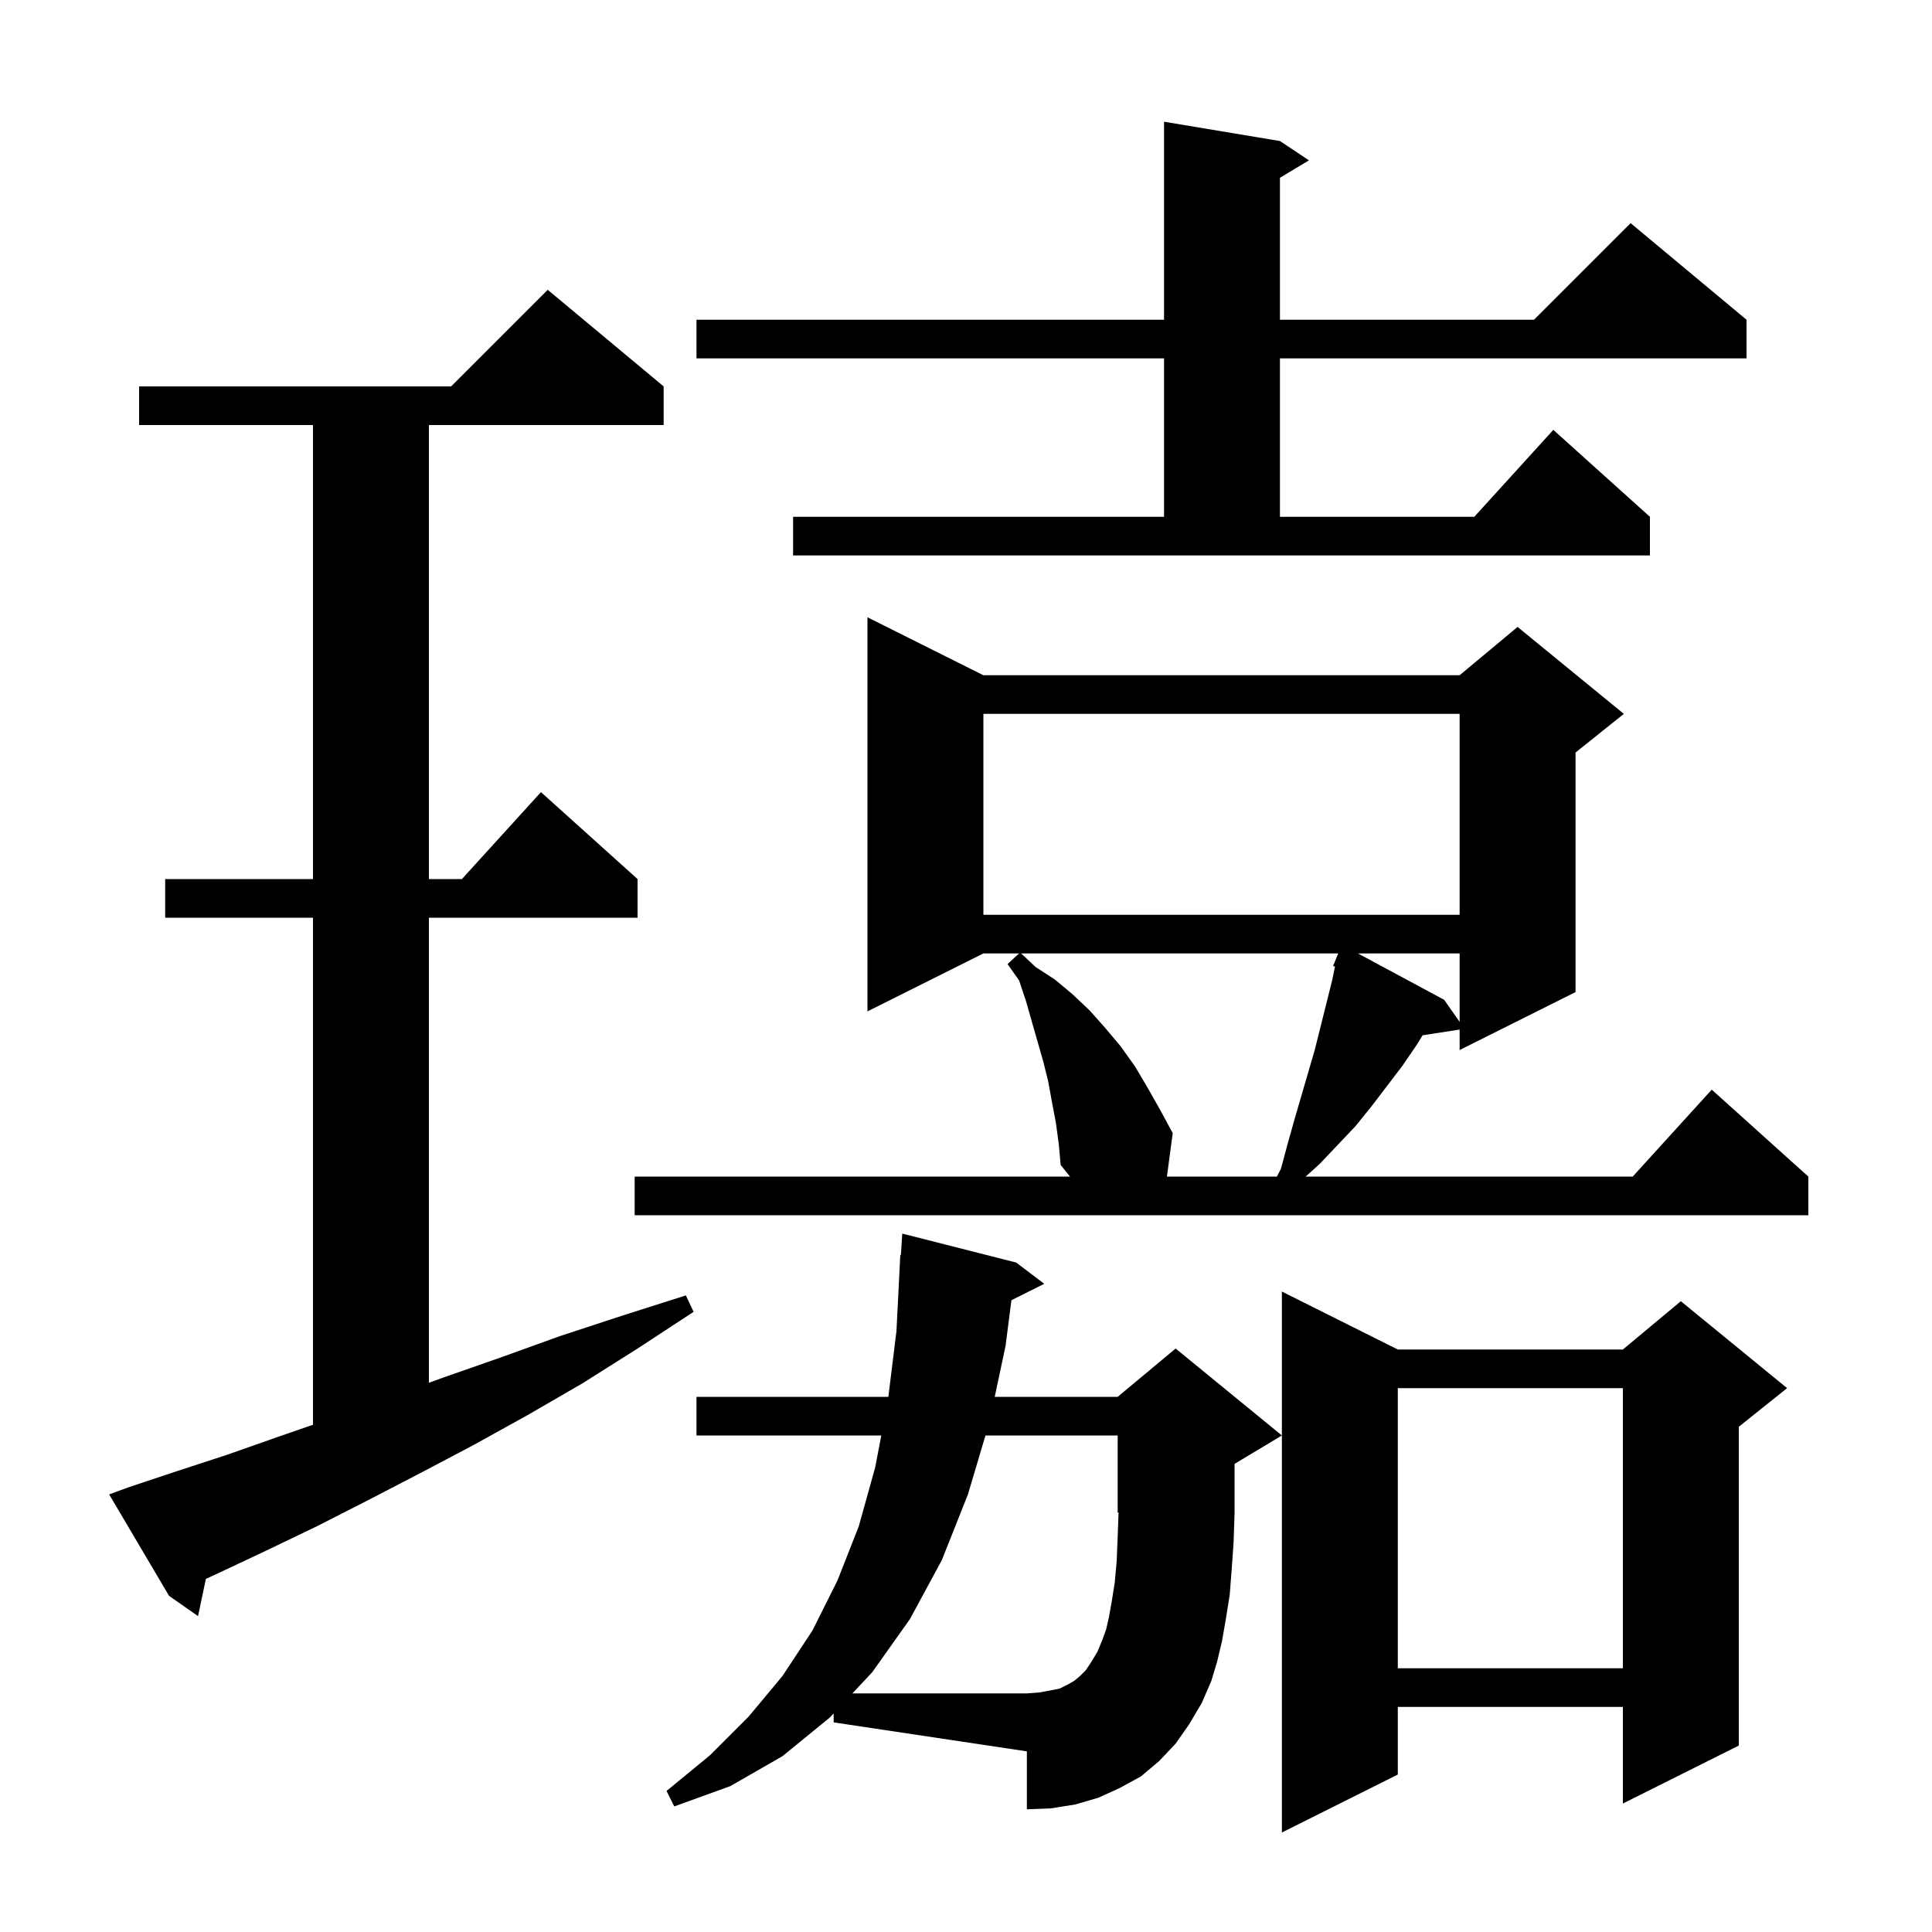 <svg xmlns="http://www.w3.org/2000/svg" xmlns:xlink="http://www.w3.org/1999/xlink" version="1.1" baseProfile="full" viewBox="0 0 200 200" width="200" height="200"><g fill="currentColor"><path d="M 144.7 139.7 L 168.0 139.7 L 174.0 134.7 L 185.0 143.7 L 180.0 147.7 L 180.0 180.7 L 168.0 186.7 L 168.0 176.7 L 144.7 176.7 L 144.7 183.7 L 132.7 189.7 L 132.7 133.7 Z M 86.3 177.373 L 85.9 177.8 L 81.0 181.8 L 75.6 184.9 L 69.8 187.0 L 69.0 185.4 L 73.5 181.7 L 77.5 177.7 L 81.0 173.5 L 84.1 168.8 L 86.7 163.6 L 88.9 158.0 L 90.6 151.9 L 91.231 148.6 L 72.1 148.6 L 72.1 144.6 L 91.962 144.6 L 92.8 137.8 L 93.2 129.9 L 93.262 129.904 L 93.4 127.7 L 105.2 130.7 L 108.1 132.9 L 104.701 134.599 L 104.1 139.3 L 102.974 144.6 L 115.7 144.6 L 121.7 139.6 L 132.7 148.6 L 127.8 151.54 L 127.8 156.7 L 127.7 159.7 L 127.5 162.5 L 127.3 165.1 L 126.9 167.6 L 126.5 169.9 L 126.0 172.0 L 125.4 174.0 L 124.4 176.3 L 123.1 178.5 L 121.7 180.5 L 120.0 182.3 L 118.1 183.9 L 115.9 185.1 L 113.7 186.1 L 111.3 186.8 L 108.8 187.2 L 106.3 187.3 L 106.3 181.3 L 86.3 178.3 Z M 144.7 143.7 L 144.7 172.7 L 168.0 172.7 L 168.0 143.7 Z M 13.2 154.0 L 18.3 152.3 L 23.5 150.6 L 28.9 148.7 L 32.4 147.491 L 32.4 95.0 L 17.1 95.0 L 17.1 91.0 L 32.4 91.0 L 32.4 44.0 L 14.4 44.0 L 14.4 40.0 L 46.7 40.0 L 56.7 30.0 L 68.7 40.0 L 68.7 44.0 L 44.4 44.0 L 44.4 91.0 L 47.818 91.0 L 56.0 82.0 L 66.0 91.0 L 66.0 95.0 L 44.4 95.0 L 44.4 143.143 L 45.9 142.6 L 51.9 140.5 L 58.0 138.3 L 64.4 136.2 L 71.0 134.1 L 71.8 135.8 L 66.0 139.6 L 60.3 143.2 L 54.6 146.5 L 49.0 149.6 L 43.5 152.5 L 38.1 155.3 L 32.8 158.0 L 27.6 160.5 L 22.5 162.9 L 21.314 163.445 L 20.5 167.3 L 17.5 165.2 L 11.3 154.7 Z M 109.3 116.2 L 108.9 114.1 L 108.5 111.9 L 108.0 109.9 L 106.2 103.6 L 105.5 101.5 L 104.3 99.8 L 105.492 98.7 L 101.8 98.7 L 89.8 104.7 L 89.8 63.9 L 101.8 69.9 L 151.1 69.9 L 157.1 64.9 L 168.1 73.9 L 163.1 77.9 L 163.1 102.7 L 151.1 108.7 L 151.1 106.578 L 147.264 107.173 L 146.7 108.1 L 145.2 110.3 L 142.0 114.5 L 140.3 116.6 L 138.5 118.5 L 136.6 120.5 L 135.156 121.8 L 169.018 121.8 L 177.2 112.8 L 187.2 121.8 L 187.2 125.8 L 65.7 125.8 L 65.7 121.8 L 110.767 121.8 L 109.8 120.6 L 109.6 118.4 Z M 105.707 98.7 L 107.2 100.1 L 109.2 101.4 L 111.0 102.9 L 112.8 104.6 L 114.4 106.4 L 116.0 108.3 L 117.5 110.4 L 118.8 112.6 L 120.1 114.9 L 121.4 117.3 L 120.8 121.8 L 132.183 121.8 L 132.6 121.0 L 133.3 118.4 L 134.0 115.9 L 136.1 108.7 L 137.9 101.5 L 138.2 100.061 L 138.0 100.0 L 138.532 98.7 Z M 140.574 98.7 L 149.5 103.5 L 151.1 105.786 L 151.1 98.7 Z M 101.8 73.9 L 101.8 94.7 L 151.1 94.7 L 151.1 73.9 Z M 82.1 53.5 L 120.5 53.5 L 120.5 37.1 L 72.1 37.1 L 72.1 33.1 L 120.5 33.1 L 120.5 12.6 L 132.5 14.6 L 135.5 16.6 L 132.5 18.4 L 132.5 33.1 L 158.8 33.1 L 168.8 23.1 L 180.8 33.1 L 180.8 37.1 L 132.5 37.1 L 132.5 53.5 L 152.618 53.5 L 160.8 44.5 L 170.8 53.5 L 170.8 57.5 L 82.1 57.5 Z M 114.8 167.4 L 115.1 165.7 L 115.4 163.8 L 115.6 161.6 L 115.7 159.1 L 115.794 156.561 L 115.7 156.6 L 115.7 148.6 L 102.014 148.6 L 100.2 154.7 L 97.5 161.5 L 94.2 167.6 L 90.3 173.1 L 88.24 175.3 L 106.3 175.3 L 107.6 175.2 L 108.7 175.0 L 109.7 174.8 L 110.5 174.4 L 111.2 174.0 L 111.8 173.5 L 112.4 172.9 L 113.0 172.0 L 113.6 171.0 L 114.1 169.8 L 114.5 168.7 Z "/></g></svg>